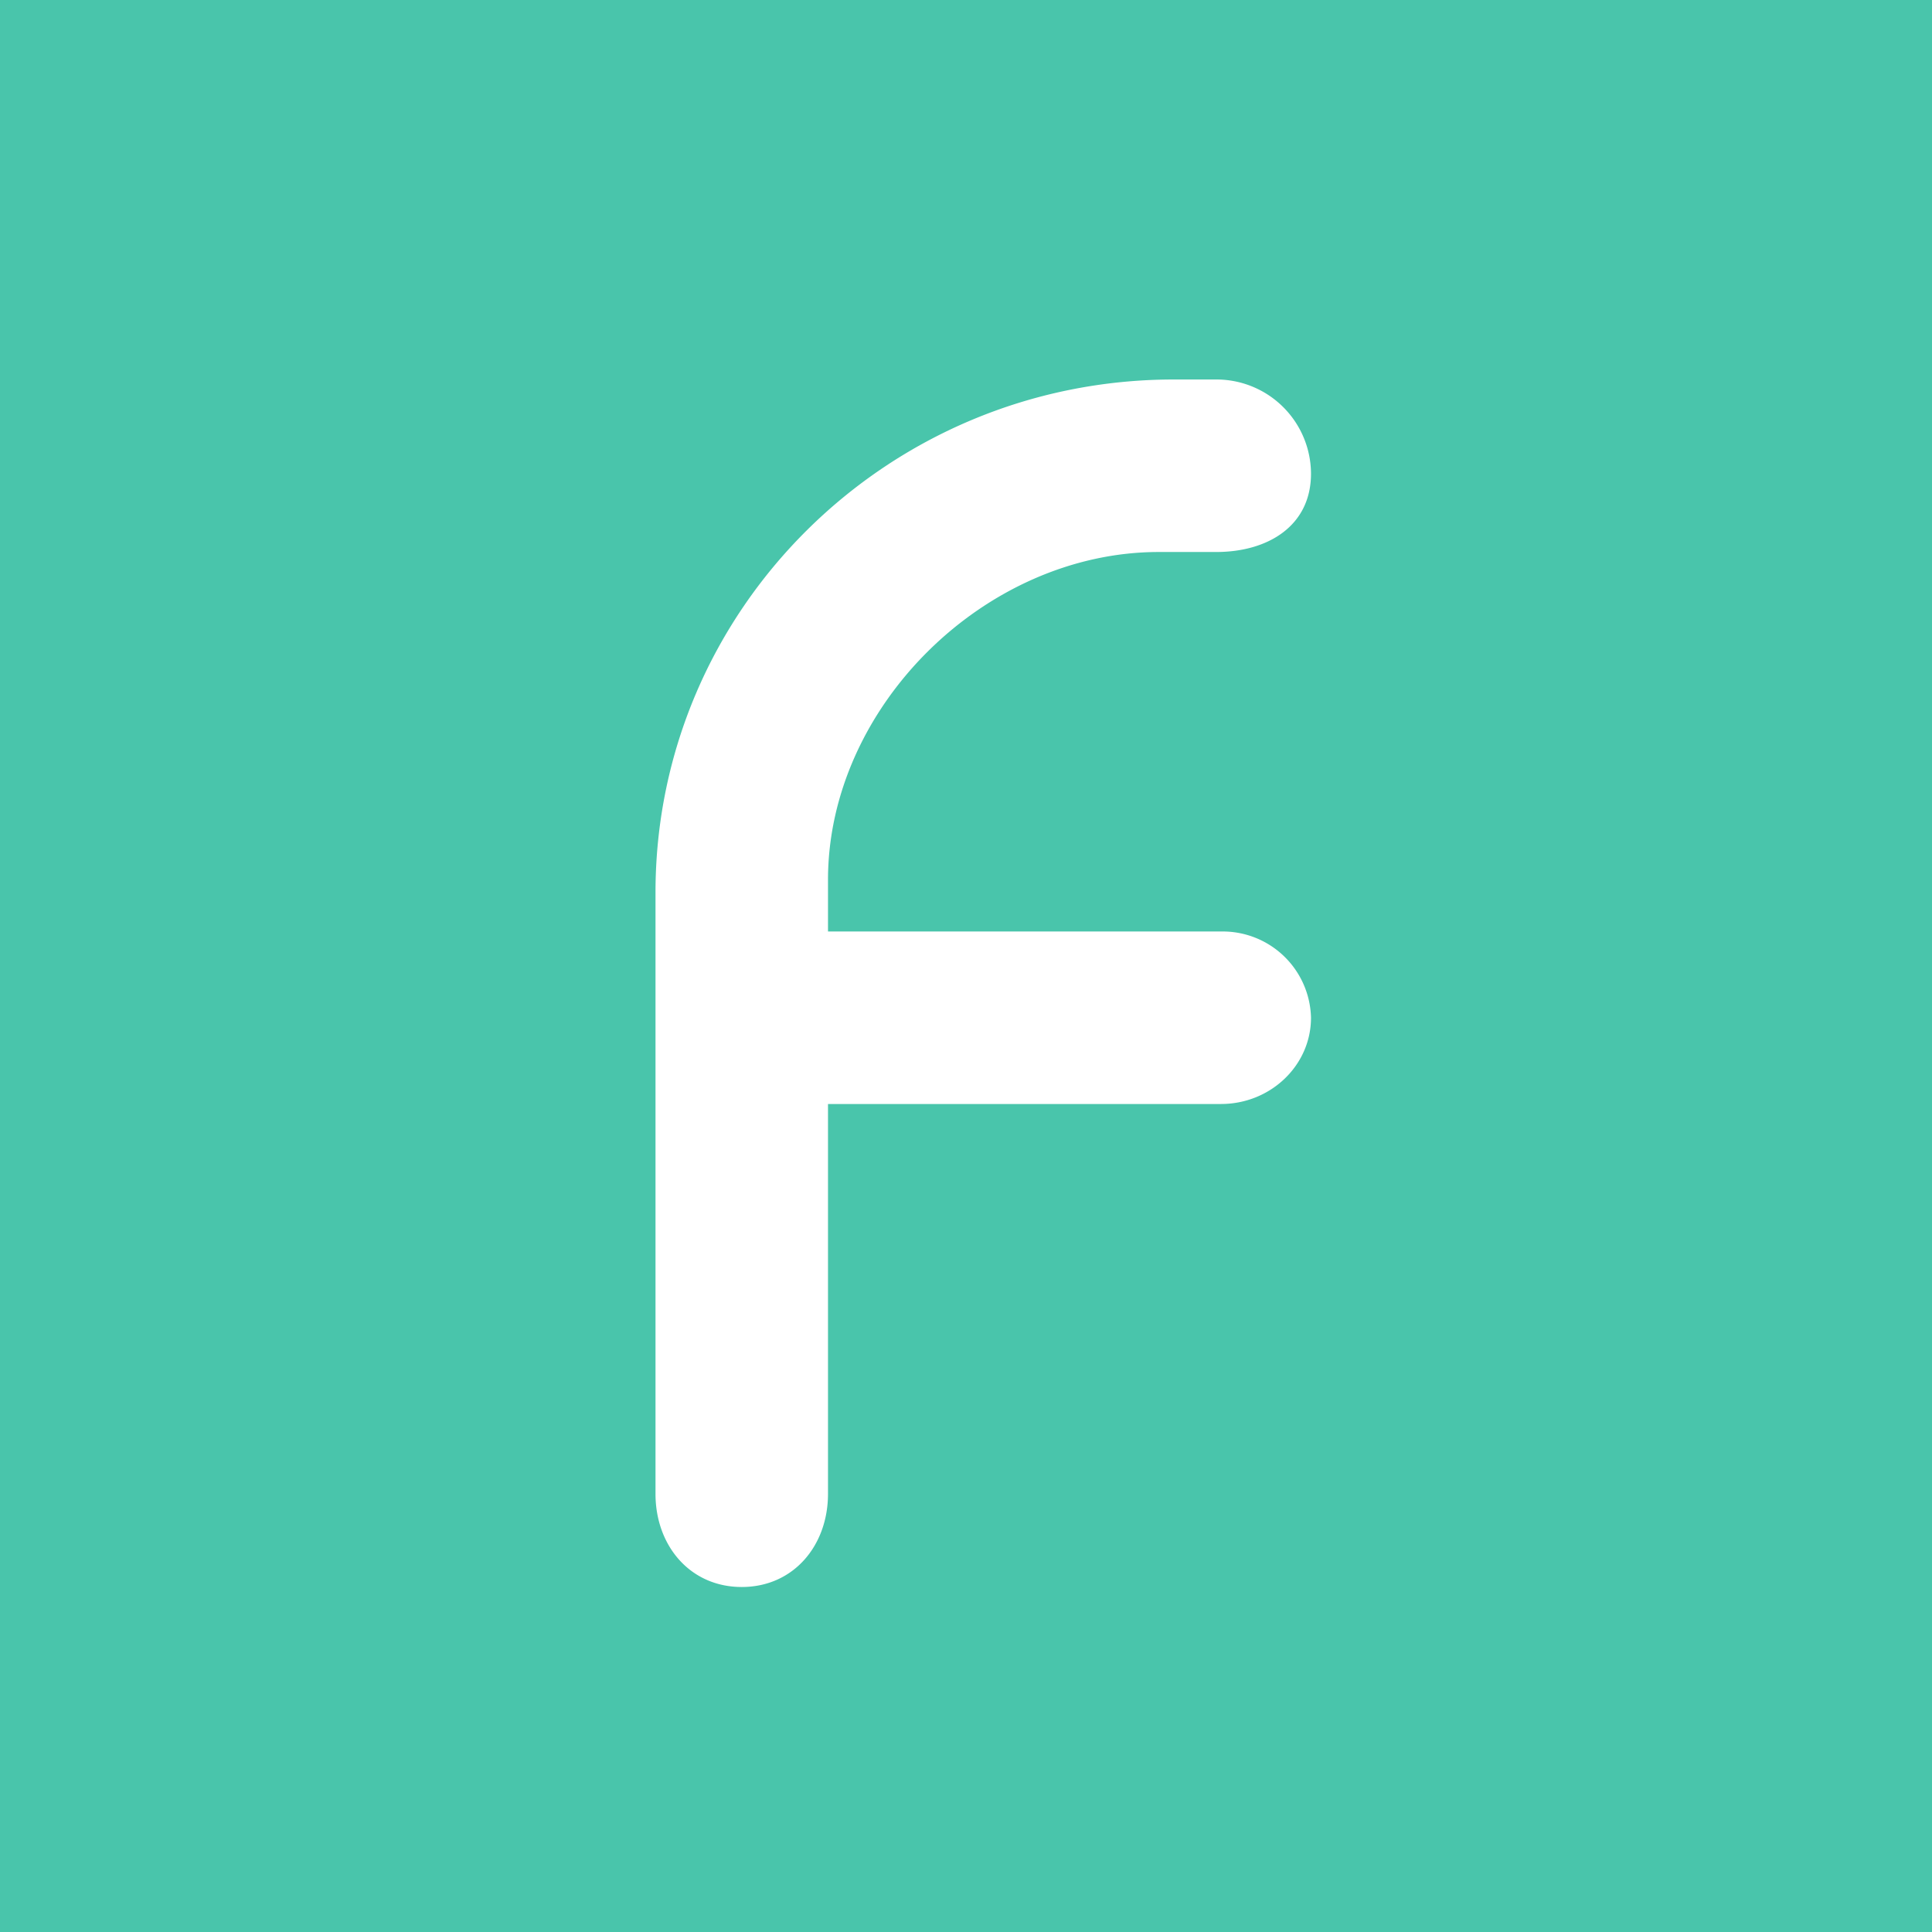 <!-- by TradingView --><svg width="56" height="56" viewBox="0 0 56 56" xmlns="http://www.w3.org/2000/svg"><path fill="#49C5AB" d="M0 0h56v56H0z"/><path d="M19 43.3V25.87C19 17.66 25.73 11 34.02 11h1.23A2.74 2.74 0 0 1 38 13.73c0 1.5-1.23 2.27-2.75 2.27h-1.66C28.54 16 24 20.5 24 25.5V27h11.39A2.56 2.56 0 0 1 38 29.5c0 1.38-1.17 2.5-2.61 2.5H24v11.3c0 1.5-1 2.7-2.5 2.7S19 44.8 19 43.3Z" fill="#fff"/></svg>